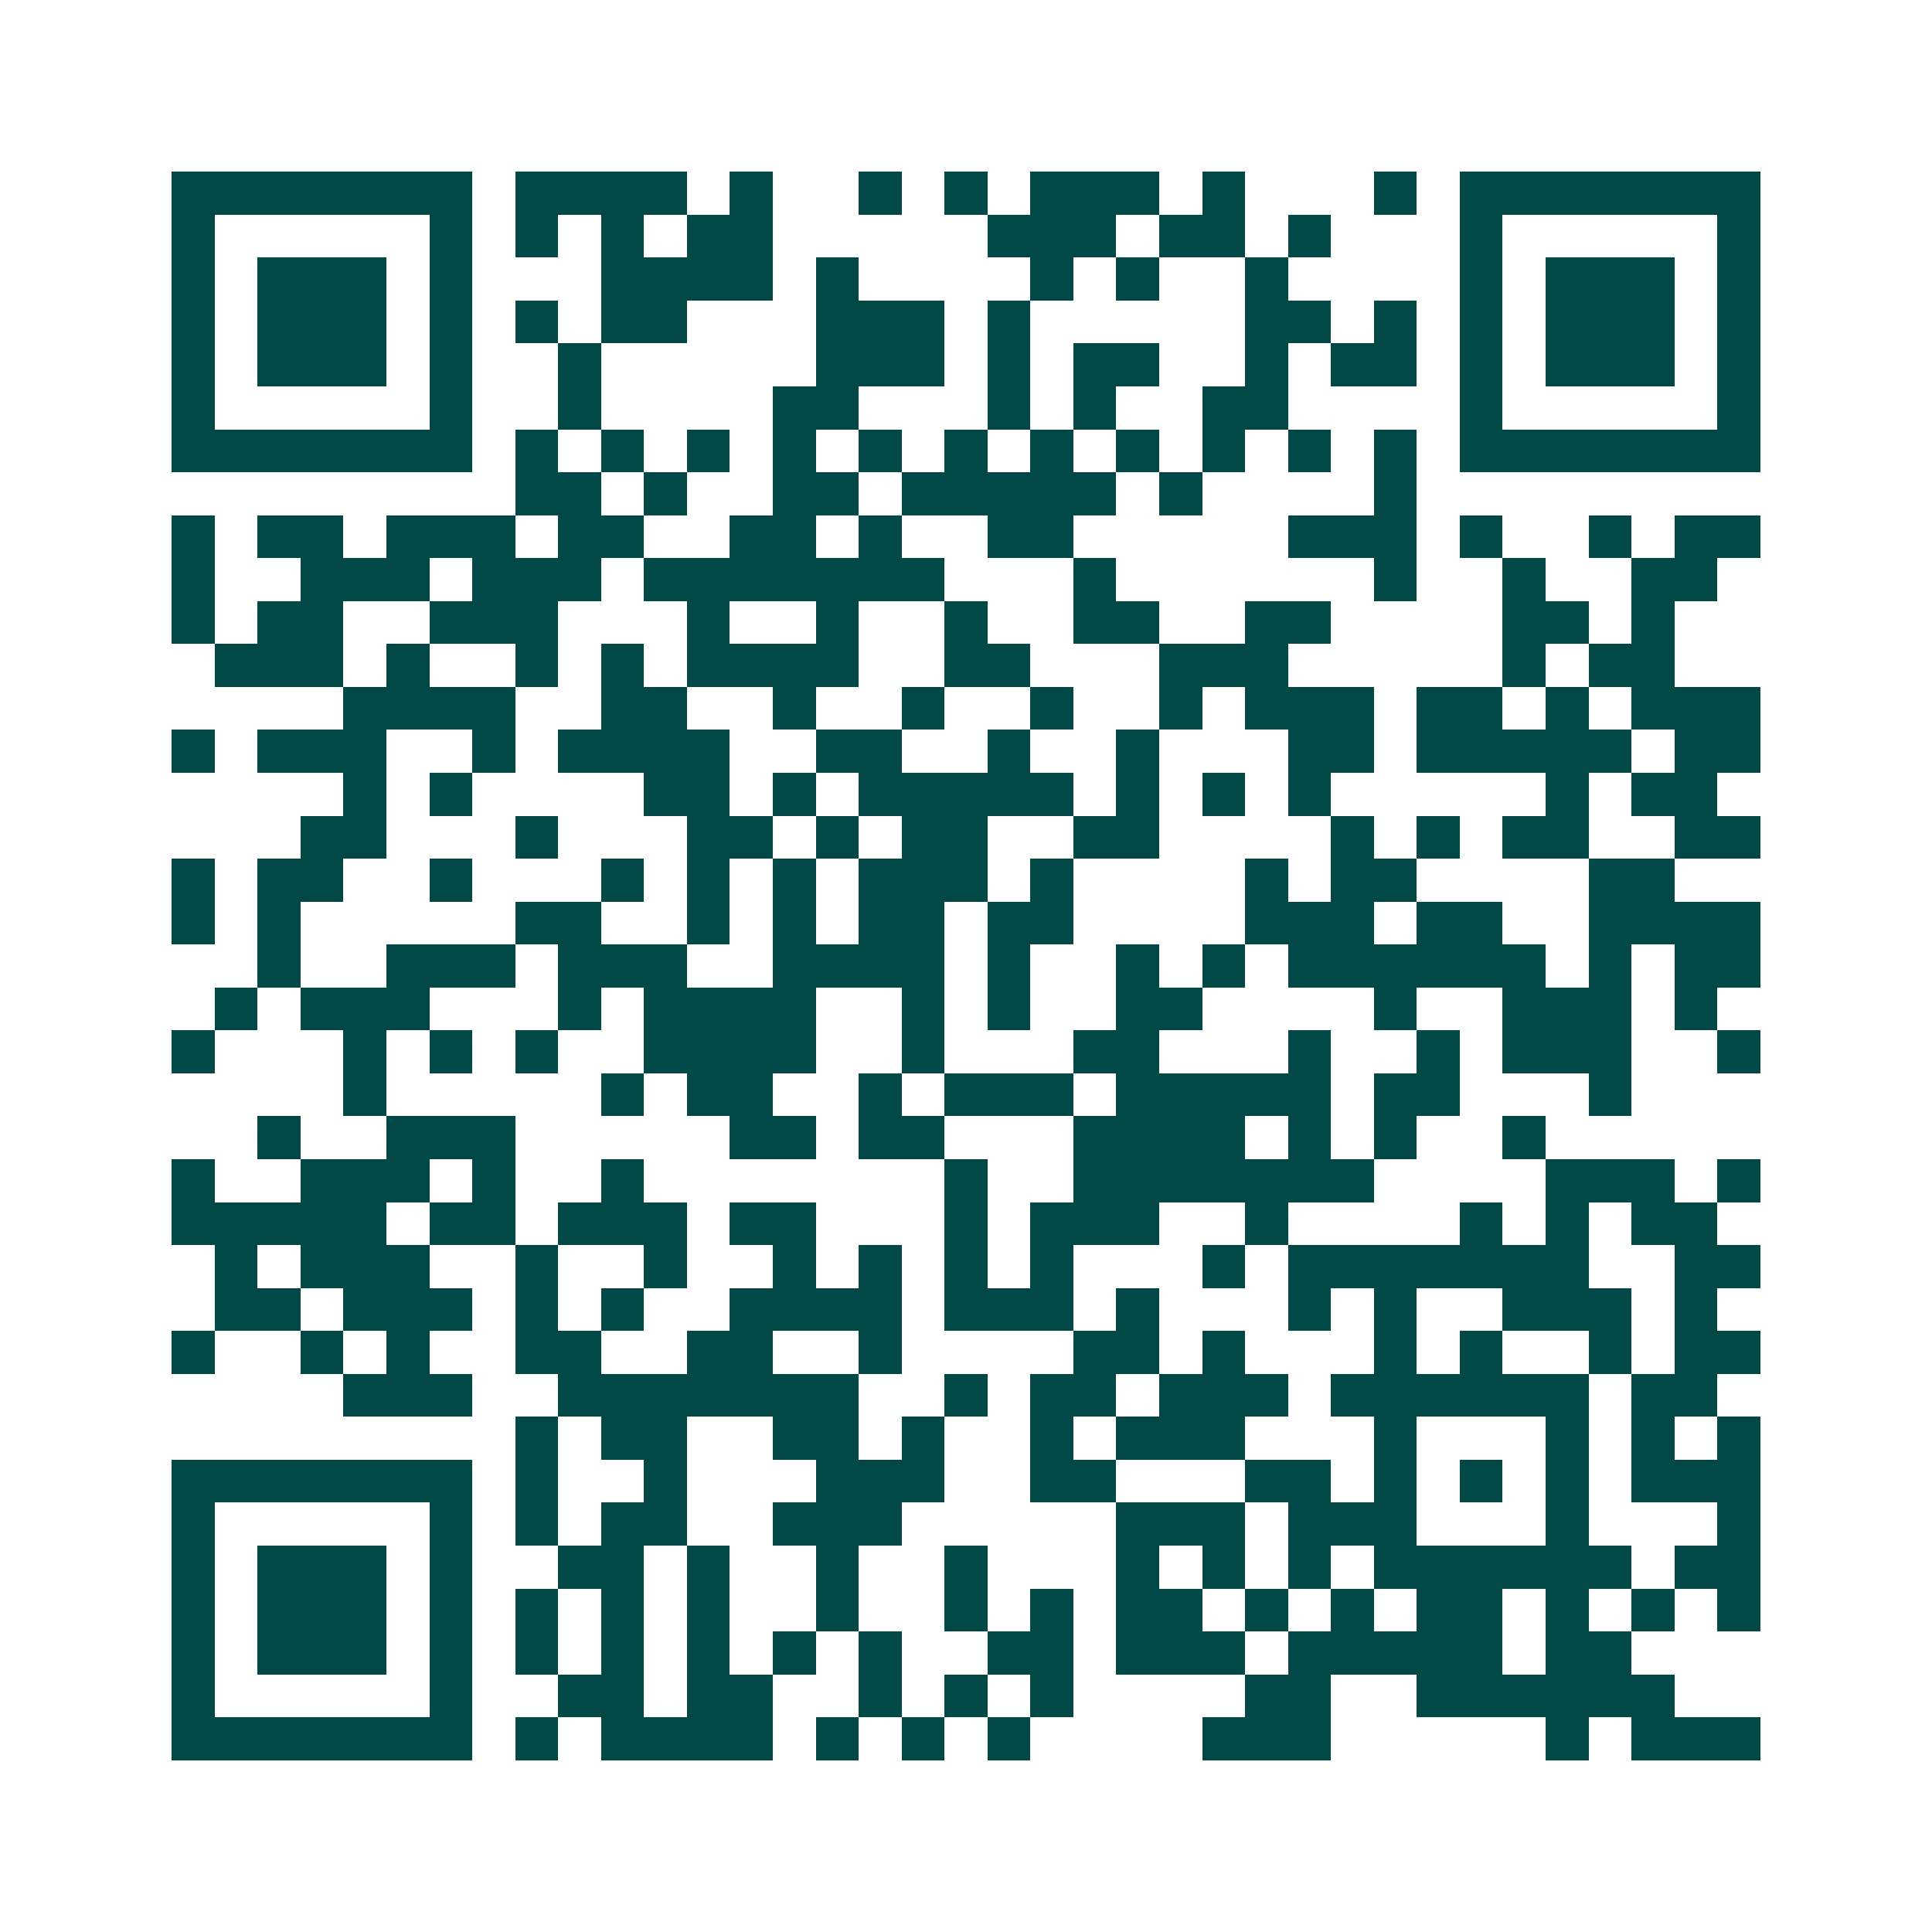 <svg xmlns="http://www.w3.org/2000/svg" width="200" height="200" viewBox="0 0 45 45" shape-rendering="crispEdges"><path fill="#ffffff" d="M0 0h45v45H0z"/><path stroke="#014847" d="M4 4.5h7m1 0h4m1 0h1m2 0h1m1 0h1m1 0h3m1 0h1m3 0h1m1 0h7M4 5.5h1m5 0h1m1 0h1m1 0h1m1 0h2m5 0h3m1 0h2m1 0h1m3 0h1m5 0h1M4 6.5h1m1 0h3m1 0h1m3 0h4m1 0h1m4 0h1m1 0h1m2 0h1m4 0h1m1 0h3m1 0h1M4 7.5h1m1 0h3m1 0h1m1 0h1m1 0h2m3 0h3m1 0h1m5 0h2m1 0h1m1 0h1m1 0h3m1 0h1M4 8.5h1m1 0h3m1 0h1m2 0h1m5 0h3m1 0h1m1 0h2m2 0h1m1 0h2m1 0h1m1 0h3m1 0h1M4 9.5h1m5 0h1m2 0h1m4 0h2m3 0h1m1 0h1m2 0h2m4 0h1m5 0h1M4 10.5h7m1 0h1m1 0h1m1 0h1m1 0h1m1 0h1m1 0h1m1 0h1m1 0h1m1 0h1m1 0h1m1 0h1m1 0h7M12 11.5h2m1 0h1m2 0h2m1 0h5m1 0h1m4 0h1M4 12.5h1m1 0h2m1 0h3m1 0h2m2 0h2m1 0h1m2 0h2m5 0h3m1 0h1m2 0h1m1 0h2M4 13.5h1m2 0h3m1 0h3m1 0h7m3 0h1m6 0h1m2 0h1m2 0h2M4 14.5h1m1 0h2m2 0h3m3 0h1m2 0h1m2 0h1m2 0h2m2 0h2m4 0h2m1 0h1M5 15.5h3m1 0h1m2 0h1m1 0h1m1 0h4m2 0h2m3 0h3m5 0h1m1 0h2M8 16.5h4m2 0h2m2 0h1m2 0h1m2 0h1m2 0h1m1 0h3m1 0h2m1 0h1m1 0h3M4 17.5h1m1 0h3m2 0h1m1 0h4m2 0h2m2 0h1m2 0h1m3 0h2m1 0h5m1 0h2M8 18.5h1m1 0h1m4 0h2m1 0h1m1 0h5m1 0h1m1 0h1m1 0h1m5 0h1m1 0h2M7 19.5h2m3 0h1m3 0h2m1 0h1m1 0h2m2 0h2m4 0h1m1 0h1m1 0h2m2 0h2M4 20.5h1m1 0h2m2 0h1m3 0h1m1 0h1m1 0h1m1 0h3m1 0h1m4 0h1m1 0h2m4 0h2M4 21.5h1m1 0h1m5 0h2m2 0h1m1 0h1m1 0h2m1 0h2m4 0h3m1 0h2m2 0h4M6 22.5h1m2 0h3m1 0h3m2 0h4m1 0h1m2 0h1m1 0h1m1 0h6m1 0h1m1 0h2M5 23.5h1m1 0h3m3 0h1m1 0h4m2 0h1m1 0h1m2 0h2m4 0h1m2 0h3m1 0h1M4 24.5h1m3 0h1m1 0h1m1 0h1m2 0h4m2 0h1m3 0h2m3 0h1m2 0h1m1 0h3m2 0h1M8 25.5h1m5 0h1m1 0h2m2 0h1m1 0h3m1 0h5m1 0h2m3 0h1M6 26.5h1m2 0h3m5 0h2m1 0h2m3 0h4m1 0h1m1 0h1m2 0h1M4 27.5h1m2 0h3m1 0h1m2 0h1m7 0h1m2 0h7m4 0h3m1 0h1M4 28.5h5m1 0h2m1 0h3m1 0h2m3 0h1m1 0h3m2 0h1m4 0h1m1 0h1m1 0h2M5 29.5h1m1 0h3m2 0h1m2 0h1m2 0h1m1 0h1m1 0h1m1 0h1m3 0h1m1 0h7m2 0h2M5 30.5h2m1 0h3m1 0h1m1 0h1m2 0h4m1 0h3m1 0h1m3 0h1m1 0h1m2 0h3m1 0h1M4 31.5h1m2 0h1m1 0h1m2 0h2m2 0h2m2 0h1m4 0h2m1 0h1m3 0h1m1 0h1m2 0h1m1 0h2M8 32.5h3m2 0h7m2 0h1m1 0h2m1 0h3m1 0h6m1 0h2M12 33.5h1m1 0h2m2 0h2m1 0h1m2 0h1m1 0h3m3 0h1m3 0h1m1 0h1m1 0h1M4 34.5h7m1 0h1m2 0h1m3 0h3m2 0h2m3 0h2m1 0h1m1 0h1m1 0h1m1 0h3M4 35.5h1m5 0h1m1 0h1m1 0h2m2 0h3m5 0h3m1 0h3m3 0h1m3 0h1M4 36.5h1m1 0h3m1 0h1m2 0h2m1 0h1m2 0h1m2 0h1m3 0h1m1 0h1m1 0h1m1 0h6m1 0h2M4 37.5h1m1 0h3m1 0h1m1 0h1m1 0h1m1 0h1m2 0h1m2 0h1m1 0h1m1 0h2m1 0h1m1 0h1m1 0h2m1 0h1m1 0h1m1 0h1M4 38.5h1m1 0h3m1 0h1m1 0h1m1 0h1m1 0h1m1 0h1m1 0h1m2 0h2m1 0h3m1 0h5m1 0h2M4 39.5h1m5 0h1m2 0h2m1 0h2m2 0h1m1 0h1m1 0h1m4 0h2m2 0h6M4 40.5h7m1 0h1m1 0h4m1 0h1m1 0h1m1 0h1m4 0h3m5 0h1m1 0h3"/></svg>
